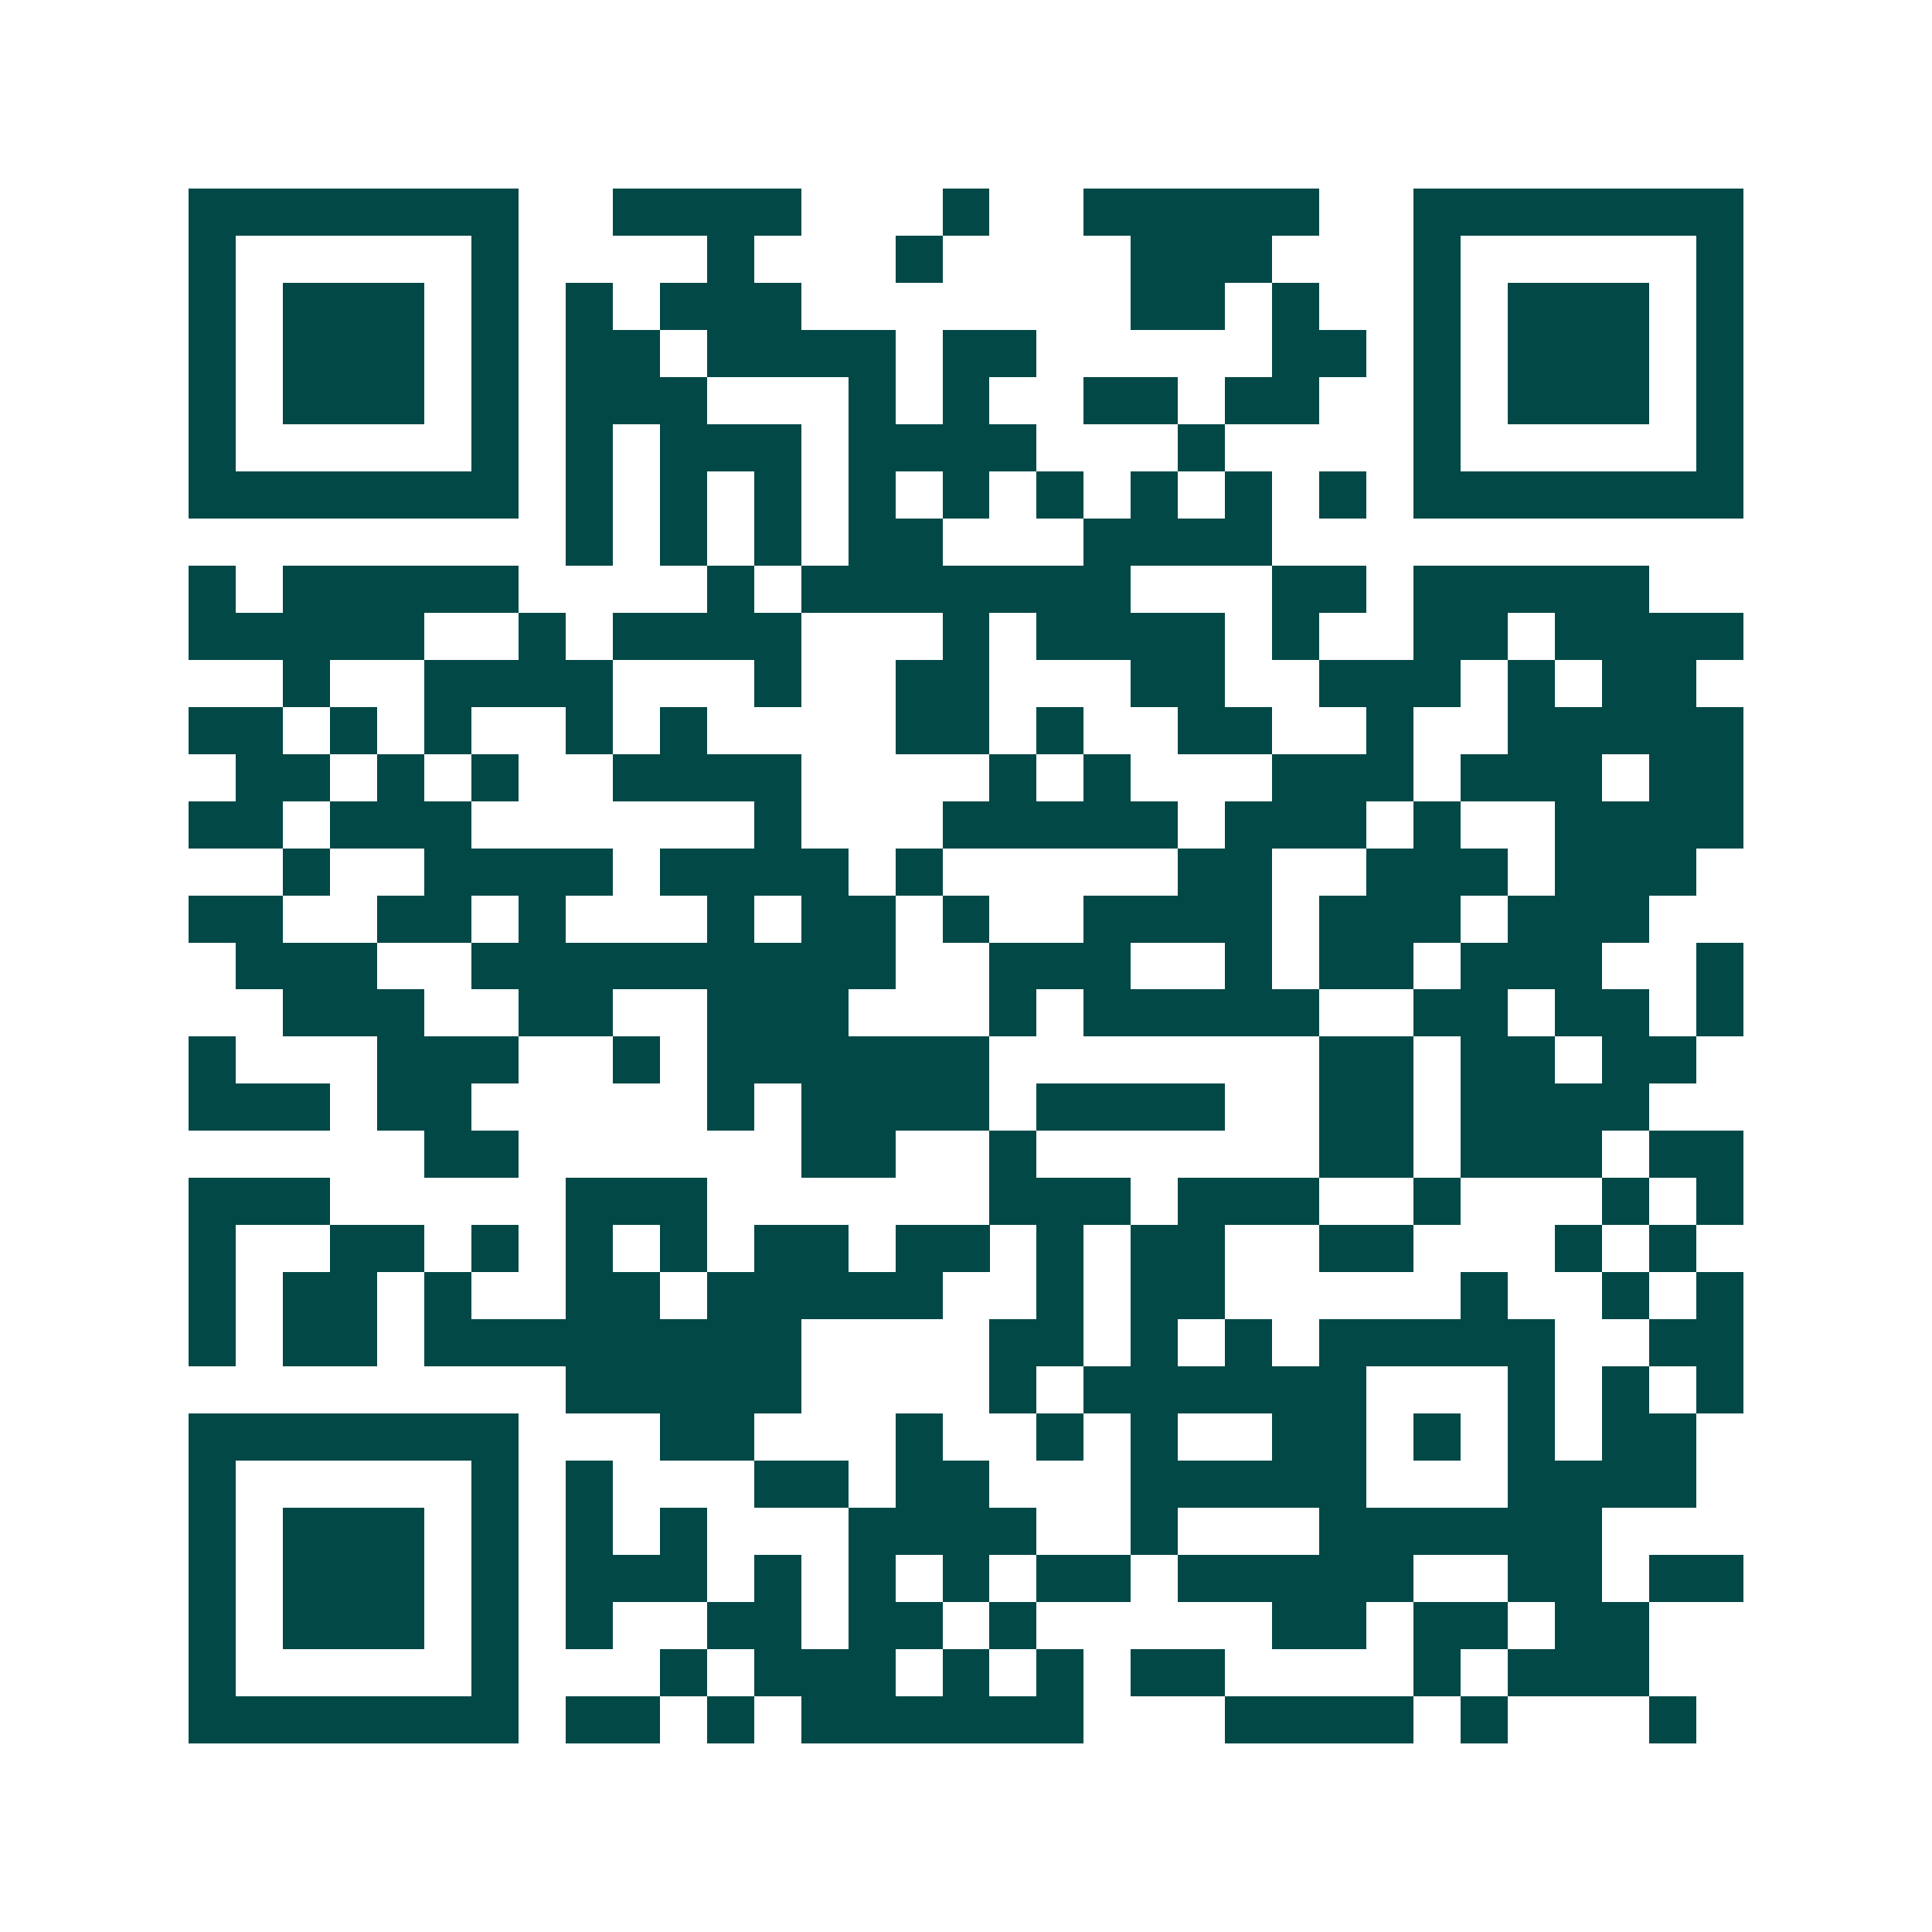 <svg xmlns="http://www.w3.org/2000/svg" width="200" height="200" viewBox="0 0 41 41" shape-rendering="crispEdges"><path fill="#ffffff" d="M0 0h41v41H0z"/><path stroke="#014847" d="M4 4.5h7m2 0h4m3 0h1m2 0h5m2 0h7M4 5.5h1m5 0h1m4 0h1m3 0h1m4 0h3m3 0h1m5 0h1M4 6.5h1m1 0h3m1 0h1m1 0h1m1 0h3m7 0h2m1 0h1m2 0h1m1 0h3m1 0h1M4 7.5h1m1 0h3m1 0h1m1 0h2m1 0h4m1 0h2m5 0h2m1 0h1m1 0h3m1 0h1M4 8.5h1m1 0h3m1 0h1m1 0h3m3 0h1m1 0h1m2 0h2m1 0h2m2 0h1m1 0h3m1 0h1M4 9.5h1m5 0h1m1 0h1m1 0h3m1 0h4m3 0h1m4 0h1m5 0h1M4 10.5h7m1 0h1m1 0h1m1 0h1m1 0h1m1 0h1m1 0h1m1 0h1m1 0h1m1 0h1m1 0h7M12 11.5h1m1 0h1m1 0h1m1 0h2m3 0h4M4 12.5h1m1 0h5m4 0h1m1 0h7m3 0h2m1 0h5M4 13.5h5m2 0h1m1 0h4m3 0h1m1 0h4m1 0h1m2 0h2m1 0h4M6 14.5h1m2 0h4m3 0h1m2 0h2m3 0h2m2 0h3m1 0h1m1 0h2M4 15.5h2m1 0h1m1 0h1m2 0h1m1 0h1m4 0h2m1 0h1m2 0h2m2 0h1m2 0h5M5 16.5h2m1 0h1m1 0h1m2 0h4m4 0h1m1 0h1m3 0h3m1 0h3m1 0h2M4 17.5h2m1 0h3m6 0h1m3 0h5m1 0h3m1 0h1m2 0h4M6 18.5h1m2 0h4m1 0h4m1 0h1m5 0h2m2 0h3m1 0h3M4 19.5h2m2 0h2m1 0h1m3 0h1m1 0h2m1 0h1m2 0h4m1 0h3m1 0h3M5 20.5h3m2 0h9m2 0h3m2 0h1m1 0h2m1 0h3m2 0h1M6 21.5h3m2 0h2m2 0h3m3 0h1m1 0h5m2 0h2m1 0h2m1 0h1M4 22.5h1m3 0h3m2 0h1m1 0h6m7 0h2m1 0h2m1 0h2M4 23.5h3m1 0h2m5 0h1m1 0h4m1 0h4m2 0h2m1 0h4M9 24.5h2m6 0h2m2 0h1m6 0h2m1 0h3m1 0h2M4 25.5h3m5 0h3m6 0h3m1 0h3m2 0h1m3 0h1m1 0h1M4 26.5h1m2 0h2m1 0h1m1 0h1m1 0h1m1 0h2m1 0h2m1 0h1m1 0h2m2 0h2m3 0h1m1 0h1M4 27.5h1m1 0h2m1 0h1m2 0h2m1 0h5m2 0h1m1 0h2m5 0h1m2 0h1m1 0h1M4 28.5h1m1 0h2m1 0h8m4 0h2m1 0h1m1 0h1m1 0h5m2 0h2M12 29.5h5m4 0h1m1 0h6m3 0h1m1 0h1m1 0h1M4 30.5h7m3 0h2m3 0h1m2 0h1m1 0h1m2 0h2m1 0h1m1 0h1m1 0h2M4 31.5h1m5 0h1m1 0h1m3 0h2m1 0h2m3 0h5m3 0h4M4 32.5h1m1 0h3m1 0h1m1 0h1m1 0h1m3 0h4m2 0h1m3 0h6M4 33.5h1m1 0h3m1 0h1m1 0h3m1 0h1m1 0h1m1 0h1m1 0h2m1 0h5m2 0h2m1 0h2M4 34.5h1m1 0h3m1 0h1m1 0h1m2 0h2m1 0h2m1 0h1m5 0h2m1 0h2m1 0h2M4 35.5h1m5 0h1m3 0h1m1 0h3m1 0h1m1 0h1m1 0h2m4 0h1m1 0h3M4 36.5h7m1 0h2m1 0h1m1 0h6m3 0h4m1 0h1m3 0h1"/></svg>
